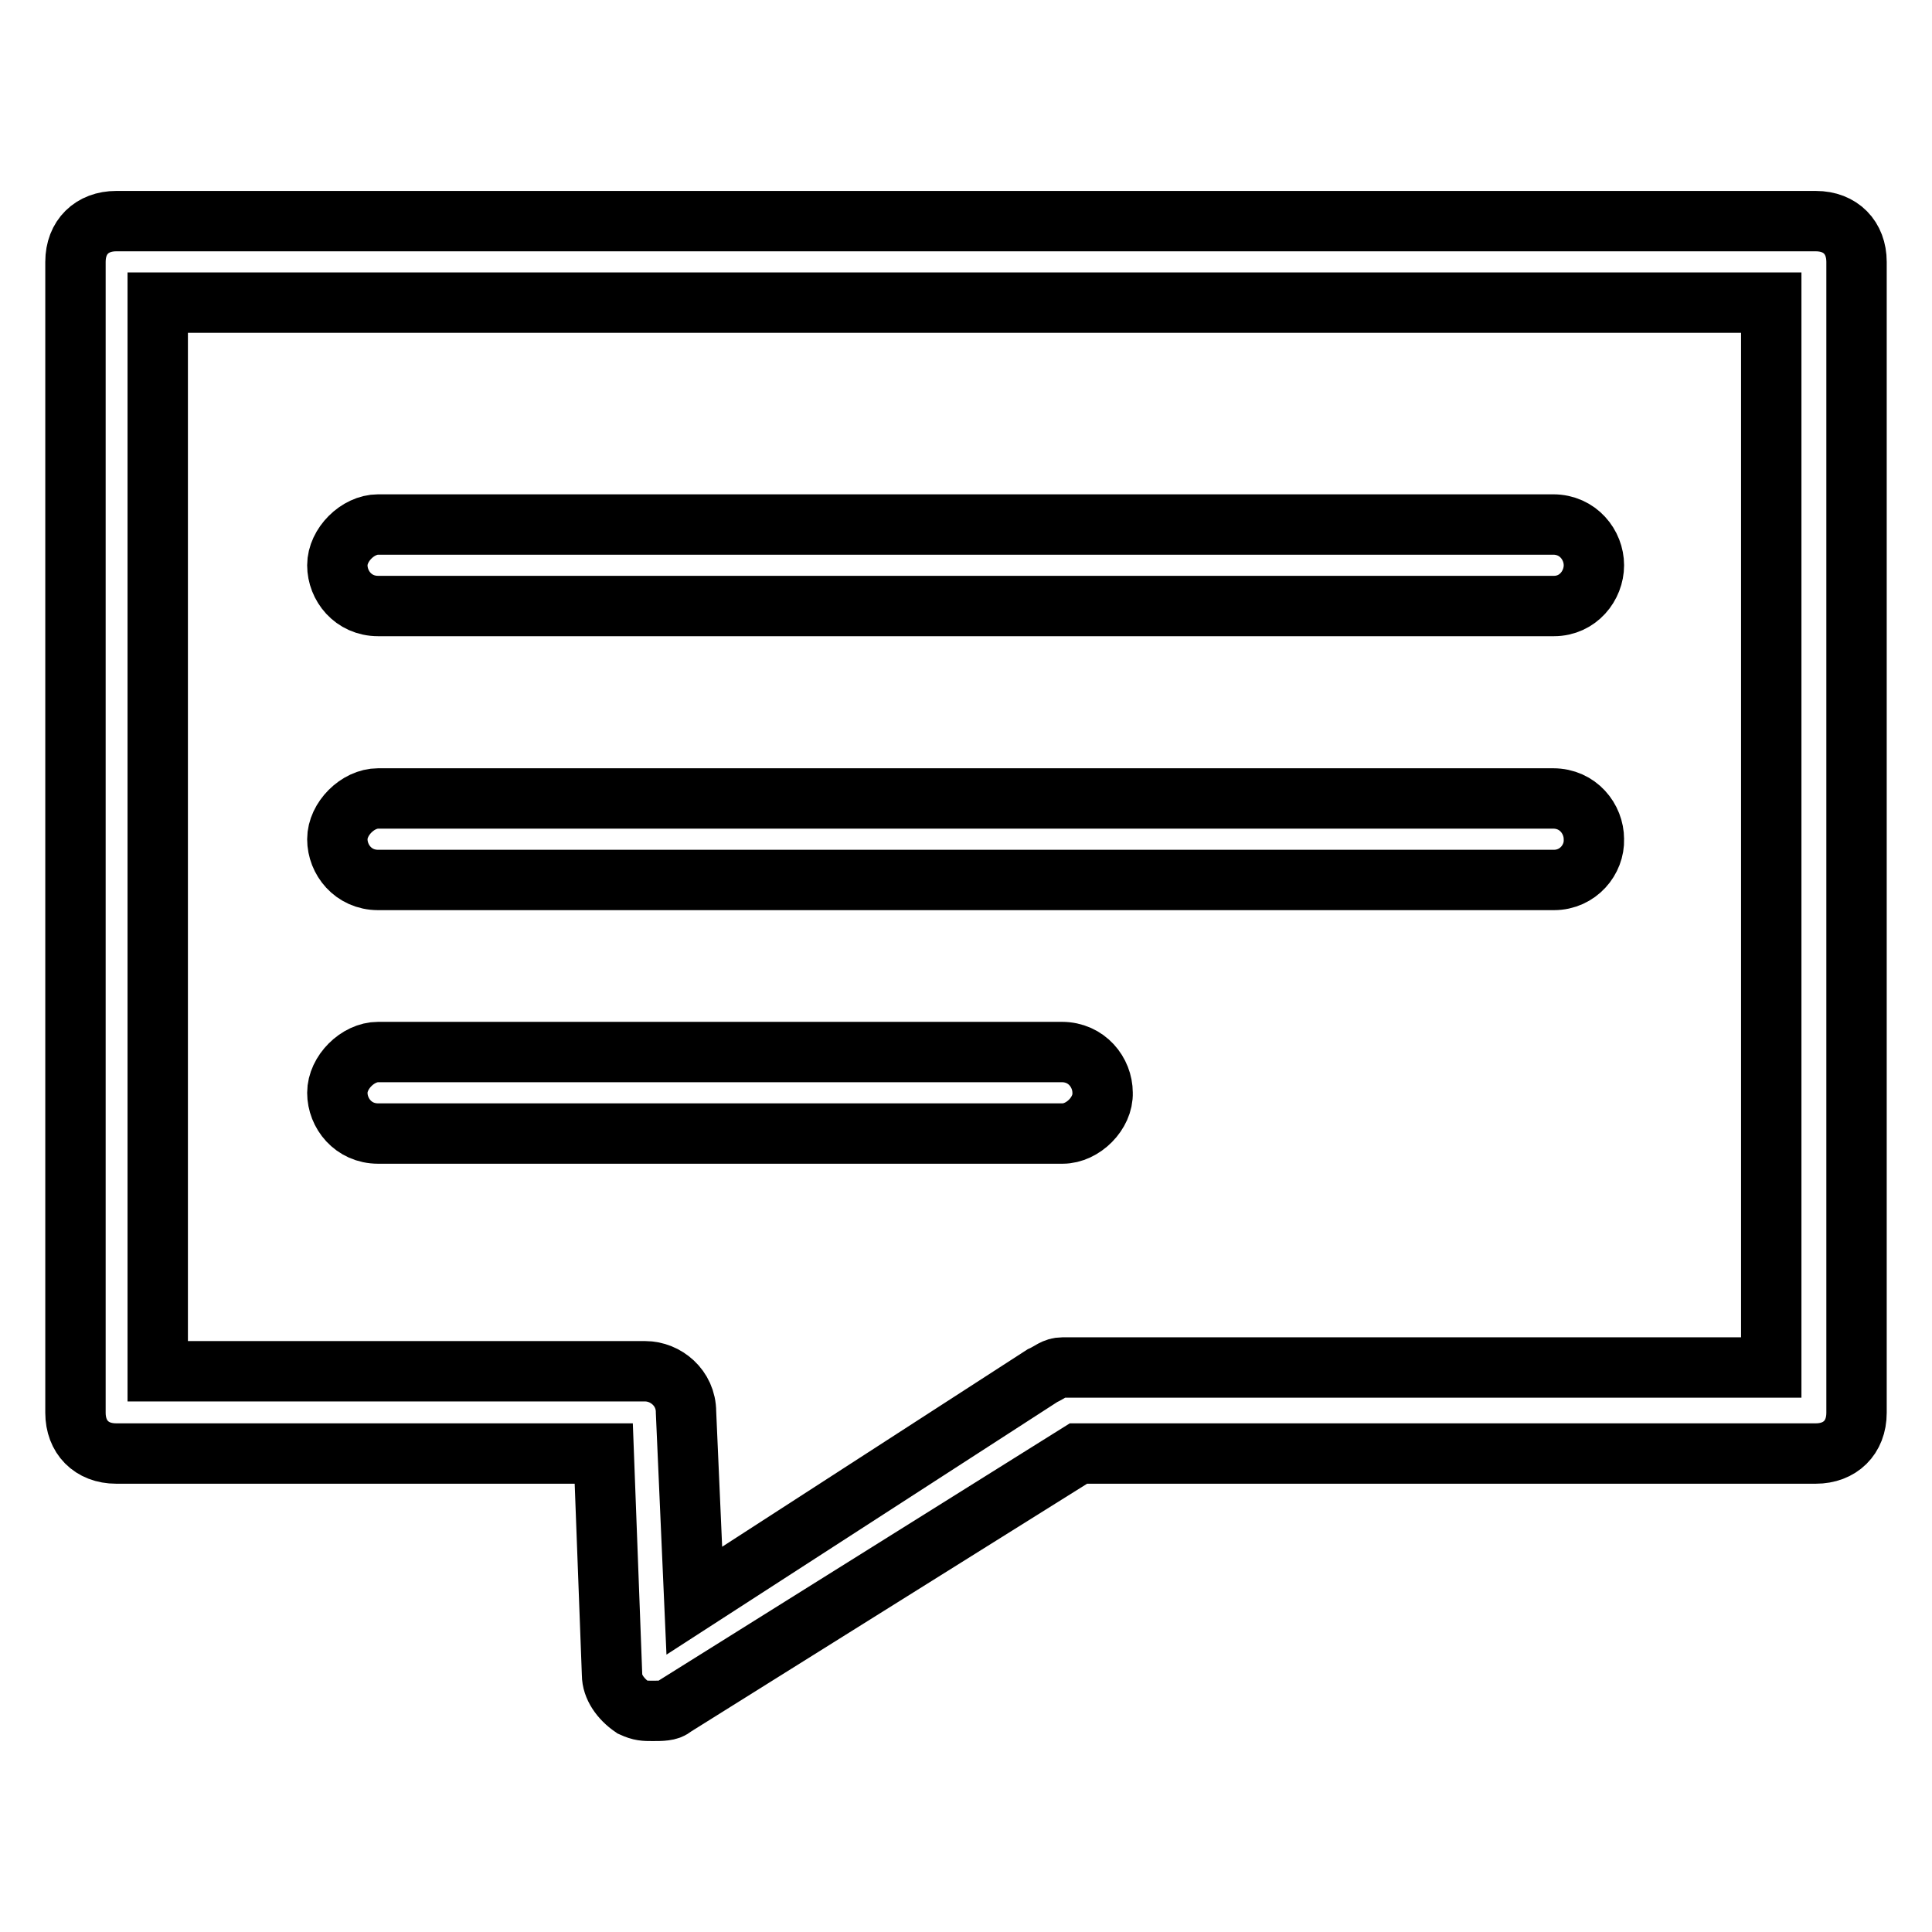 <?xml version="1.0" encoding="utf-8"?>
<!-- Svg Vector Icons : http://www.onlinewebfonts.com/icon -->
<!DOCTYPE svg PUBLIC "-//W3C//DTD SVG 1.1//EN" "http://www.w3.org/Graphics/SVG/1.1/DTD/svg11.dtd">
<svg version="1.1" xmlns="http://www.w3.org/2000/svg" xmlns:xlink="http://www.w3.org/1999/xlink" x="0px" y="0px" viewBox="0 0 256 256" enable-background="new 0 0 256 256" xml:space="preserve">
<g> <path stroke-width="8" fill-opacity="0" stroke="#000000"  d="M86.5,226.7c-1.1,0-1.6,0-2.7-0.5c-1.6-1.1-2.7-2.7-2.7-4.3L80,192.6H15.4c-3.3,0-5.4-2.2-5.4-5.4V34.7 c0-3.3,2.2-5.4,5.4-5.4h225.2c3.3,0,5.4,2.2,5.4,5.4v152.5c0,3.3-2.2,5.4-5.4,5.4h-97.7l-53.7,33.6 C88.7,226.7,87.6,226.7,86.5,226.7z M20.9,181.7h64.6c2.7,0,5.4,2.2,5.4,5.4l1.1,25l46.1-29.8c1.1-0.5,1.6-1.1,2.7-1.1h93.9V40.1 H20.9V181.7z"/> <path stroke-width="8" fill-opacity="0" stroke="#000000"  d="M205.9,80.3H50.1c-3.3,0-5.4-2.7-5.4-5.4s2.7-5.4,5.4-5.4h155.7c3.3,0,5.4,2.7,5.4,5.4 S209.1,80.3,205.9,80.3L205.9,80.3z M205.9,116.6H50.1c-3.3,0-5.4-2.7-5.4-5.4c0-2.7,2.7-5.4,5.4-5.4h155.7c3.3,0,5.4,2.7,5.4,5.4 C211.3,113.9,209.1,116.6,205.9,116.6L205.9,116.6z M140.8,150.2H50.1c-3.3,0-5.4-2.7-5.4-5.4c0-2.7,2.7-5.4,5.4-5.4h90.6 c3.3,0,5.4,2.7,5.4,5.4C146.2,147.5,143.5,150.2,140.8,150.2z"/></g>
</svg>